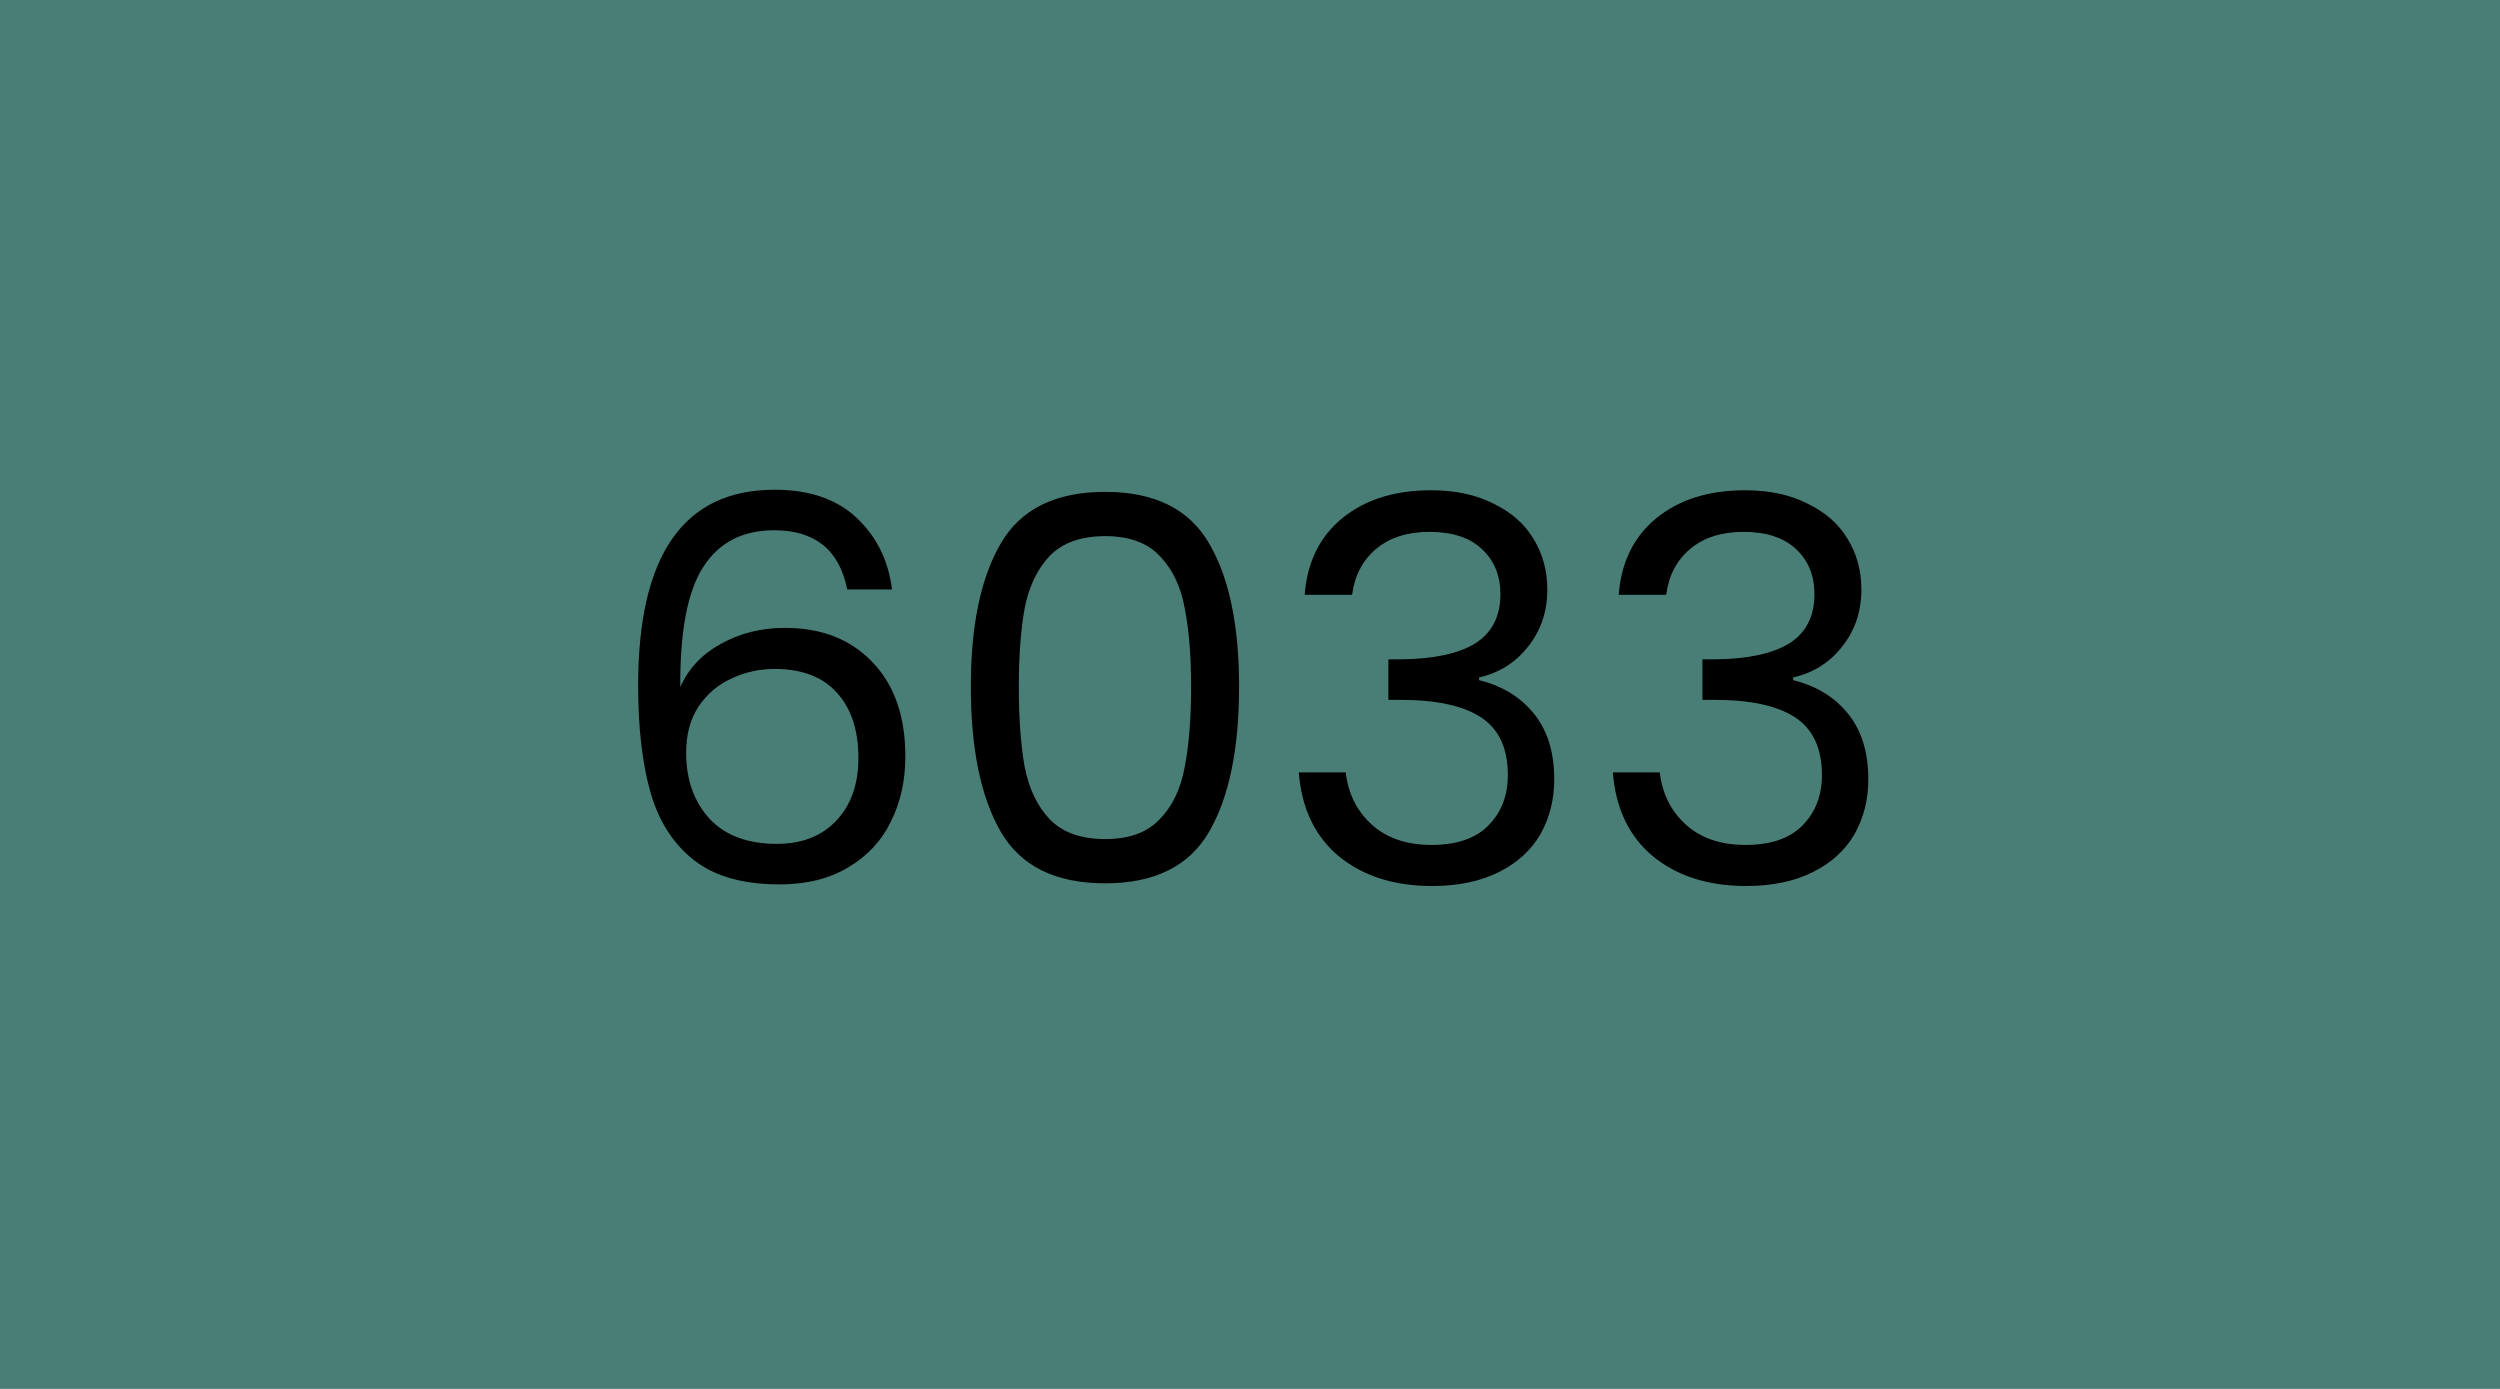 <svg width="450" height="250" viewBox="0 0 450 250" fill="none" xmlns="http://www.w3.org/2000/svg">
<rect width="450" height="250" fill="#497E76"/>
<path d="M152.499 106.104C151.091 99 146.707 95.448 139.347 95.448C133.651 95.448 129.395 97.656 126.579 102.072C123.763 106.424 122.387 113.624 122.451 123.672C123.923 120.344 126.355 117.752 129.747 115.896C133.203 113.976 137.043 113.016 141.267 113.016C147.859 113.016 153.107 115.064 157.011 119.16C160.979 123.256 162.963 128.92 162.963 136.152C162.963 140.504 162.099 144.408 160.371 147.864C158.707 151.32 156.147 154.072 152.691 156.12C149.299 158.168 145.171 159.192 140.307 159.192C133.715 159.192 128.563 157.72 124.851 154.776C121.139 151.832 118.547 147.768 117.075 142.584C115.603 137.4 114.867 131 114.867 123.384C114.867 99.896 123.059 88.152 139.443 88.152C145.715 88.152 150.643 89.848 154.227 93.24C157.811 96.632 159.923 100.92 160.563 106.104H152.499ZM139.443 120.408C136.691 120.408 134.099 120.984 131.667 122.136C129.235 123.224 127.251 124.92 125.715 127.224C124.243 129.464 123.507 132.216 123.507 135.48C123.507 140.344 124.915 144.312 127.731 147.384C130.547 150.392 134.579 151.896 139.827 151.896C144.307 151.896 147.859 150.52 150.483 147.768C153.171 144.952 154.515 141.176 154.515 136.44C154.515 131.448 153.235 127.544 150.675 124.728C148.115 121.848 144.371 120.408 139.443 120.408ZM174.749 123.576C174.749 112.568 176.541 103.992 180.125 97.848C183.709 91.64 189.981 88.536 198.941 88.536C207.837 88.536 214.077 91.64 217.661 97.848C221.245 103.992 223.037 112.568 223.037 123.576C223.037 134.776 221.245 143.48 217.661 149.688C214.077 155.896 207.837 159 198.941 159C189.981 159 183.709 155.896 180.125 149.688C176.541 143.48 174.749 134.776 174.749 123.576ZM214.397 123.576C214.397 118.008 214.013 113.304 213.245 109.464C212.541 105.56 211.037 102.424 208.733 100.056C206.493 97.688 203.229 96.504 198.941 96.504C194.589 96.504 191.261 97.688 188.957 100.056C186.717 102.424 185.213 105.56 184.445 109.464C183.741 113.304 183.389 118.008 183.389 123.576C183.389 129.336 183.741 134.168 184.445 138.072C185.213 141.976 186.717 145.112 188.957 147.48C191.261 149.848 194.589 151.032 198.941 151.032C203.229 151.032 206.493 149.848 208.733 147.48C211.037 145.112 212.541 141.976 213.245 138.072C214.013 134.168 214.397 129.336 214.397 123.576ZM234.838 107.064C235.286 101.176 237.558 96.568 241.654 93.24C245.75 89.912 251.062 88.248 257.59 88.248C261.942 88.248 265.686 89.048 268.822 90.648C272.022 92.184 274.422 94.296 276.022 96.984C277.686 99.672 278.518 102.712 278.518 106.104C278.518 110.072 277.366 113.496 275.062 116.376C272.822 119.256 269.878 121.112 266.23 121.944V122.424C270.39 123.448 273.686 125.464 276.118 128.472C278.55 131.48 279.766 135.416 279.766 140.28C279.766 143.928 278.934 147.224 277.27 150.168C275.606 153.048 273.11 155.32 269.782 156.984C266.454 158.648 262.454 159.48 257.782 159.48C250.998 159.48 245.43 157.72 241.078 154.2C236.726 150.616 234.294 145.56 233.782 139.032H242.23C242.678 142.872 244.246 146.008 246.934 148.44C249.622 150.872 253.206 152.088 257.686 152.088C262.166 152.088 265.558 150.936 267.862 148.632C270.23 146.264 271.414 143.224 271.414 139.512C271.414 134.712 269.814 131.256 266.614 129.144C263.414 127.032 258.582 125.976 252.118 125.976H249.91V118.68H252.214C258.102 118.616 262.55 117.656 265.558 115.8C268.566 113.88 270.07 110.936 270.07 106.968C270.07 103.576 268.95 100.856 266.71 98.808C264.534 96.76 261.398 95.736 257.302 95.736C253.334 95.736 250.134 96.76 247.702 98.808C245.27 100.856 243.83 103.608 243.382 107.064H234.838ZM291.369 107.064C291.817 101.176 294.089 96.568 298.185 93.24C302.281 89.912 307.593 88.248 314.121 88.248C318.473 88.248 322.217 89.048 325.353 90.648C328.553 92.184 330.953 94.296 332.553 96.984C334.217 99.672 335.049 102.712 335.049 106.104C335.049 110.072 333.897 113.496 331.593 116.376C329.353 119.256 326.409 121.112 322.761 121.944V122.424C326.921 123.448 330.217 125.464 332.649 128.472C335.081 131.48 336.297 135.416 336.297 140.28C336.297 143.928 335.465 147.224 333.801 150.168C332.137 153.048 329.641 155.32 326.313 156.984C322.985 158.648 318.985 159.48 314.313 159.48C307.529 159.48 301.961 157.72 297.609 154.2C293.257 150.616 290.825 145.56 290.313 139.032H298.761C299.209 142.872 300.777 146.008 303.465 148.44C306.153 150.872 309.737 152.088 314.217 152.088C318.697 152.088 322.089 150.936 324.393 148.632C326.761 146.264 327.945 143.224 327.945 139.512C327.945 134.712 326.345 131.256 323.145 129.144C319.945 127.032 315.113 125.976 308.649 125.976H306.441V118.68H308.745C314.633 118.616 319.081 117.656 322.089 115.8C325.097 113.88 326.601 110.936 326.601 106.968C326.601 103.576 325.481 100.856 323.241 98.808C321.065 96.76 317.929 95.736 313.833 95.736C309.865 95.736 306.665 96.76 304.233 98.808C301.801 100.856 300.361 103.608 299.913 107.064H291.369Z" fill="black"/>
</svg>
